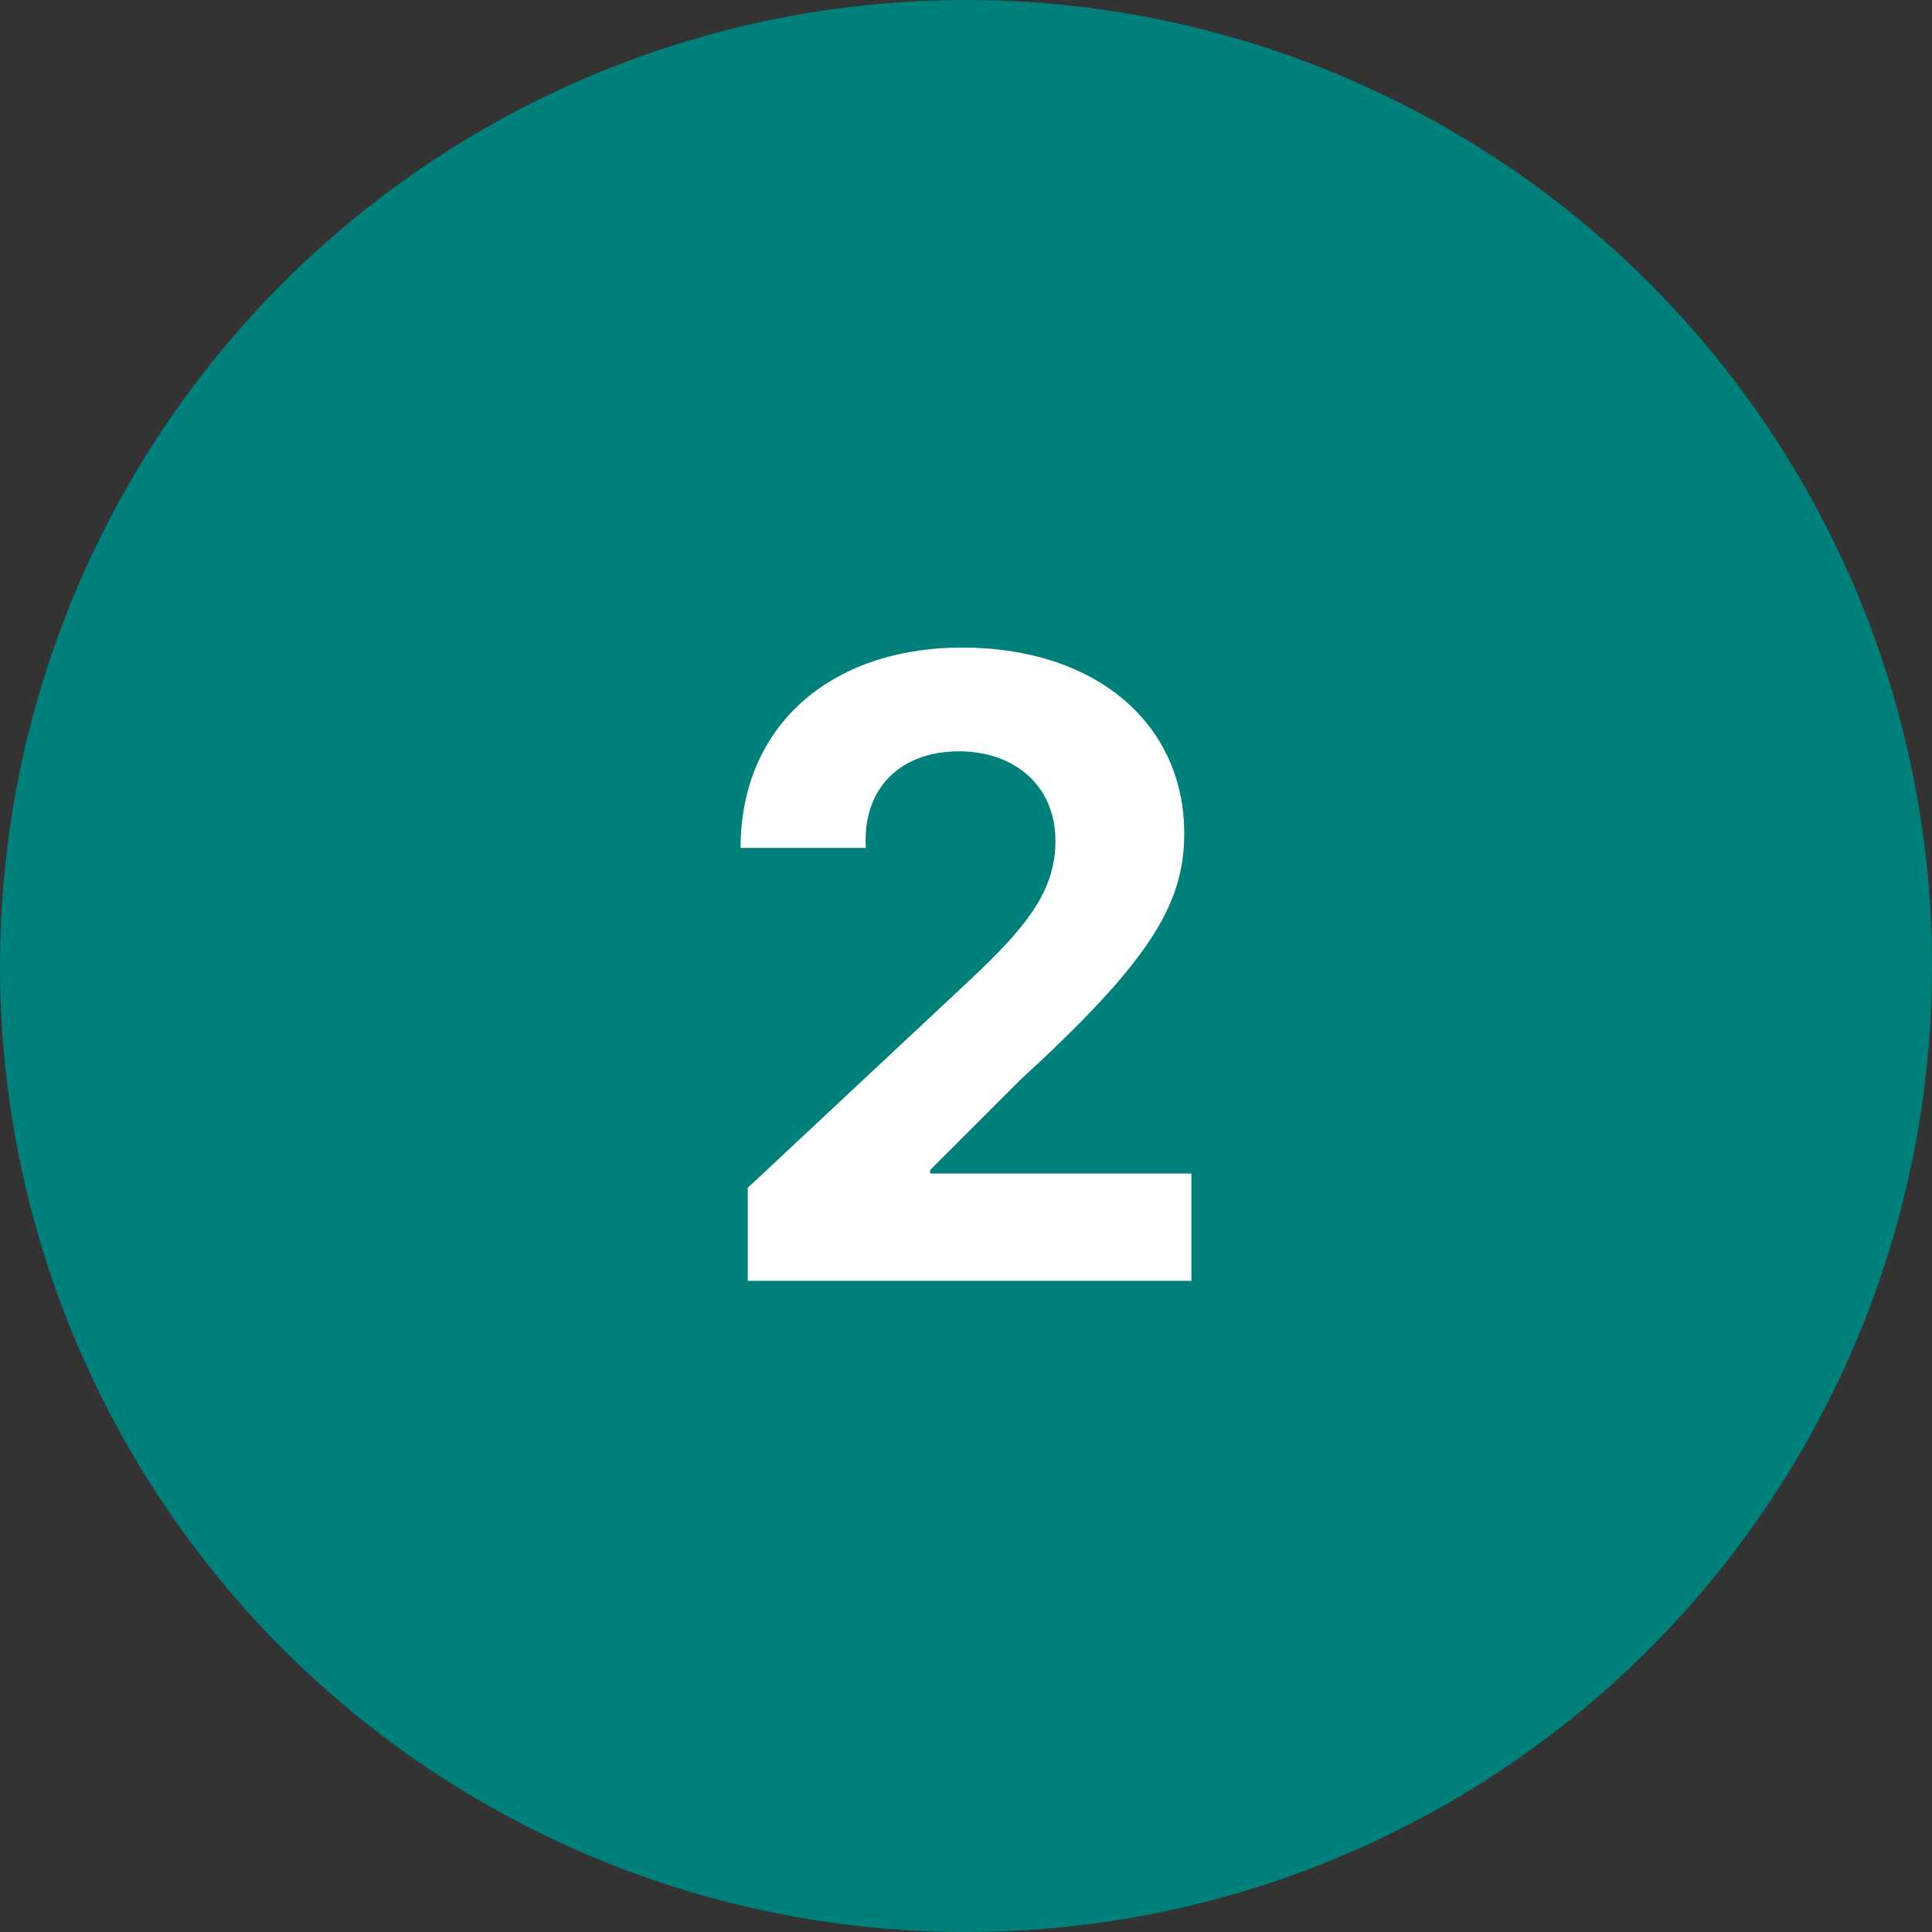 <?xml version="1.0" encoding="UTF-8"?> <svg xmlns="http://www.w3.org/2000/svg" xmlns:xlink="http://www.w3.org/1999/xlink" version="1.1" id="Layer_1" x="0px" y="0px" viewBox="0 0 54 54" style="enable-background:new 0 0 54 54;" xml:space="preserve"><rect x="0" y="0" width="54" height="54" fill="#333333" stroke="none"/> <style type="text/css"> .st0{fill:#00807B;} .st1{fill:#FFFFFF;} </style> <circle class="st0" cx="27" cy="27" r="27"></circle> <g> <path class="st1" d="M20.9,33.2l6.2-5.8c1.6-1.5,2.4-2.5,2.4-3.9c0-1.5-1.1-2.5-2.7-2.5s-2.7,1-2.6,2.7h-3.5c0-3.4,2.5-5.6,6.2-5.6 s6.2,2.1,6.2,5.2c0,2-1,3.6-4.6,6.9L26,32.7v0.1h7.3v3H20.9V33.2z"></path> </g> </svg> 